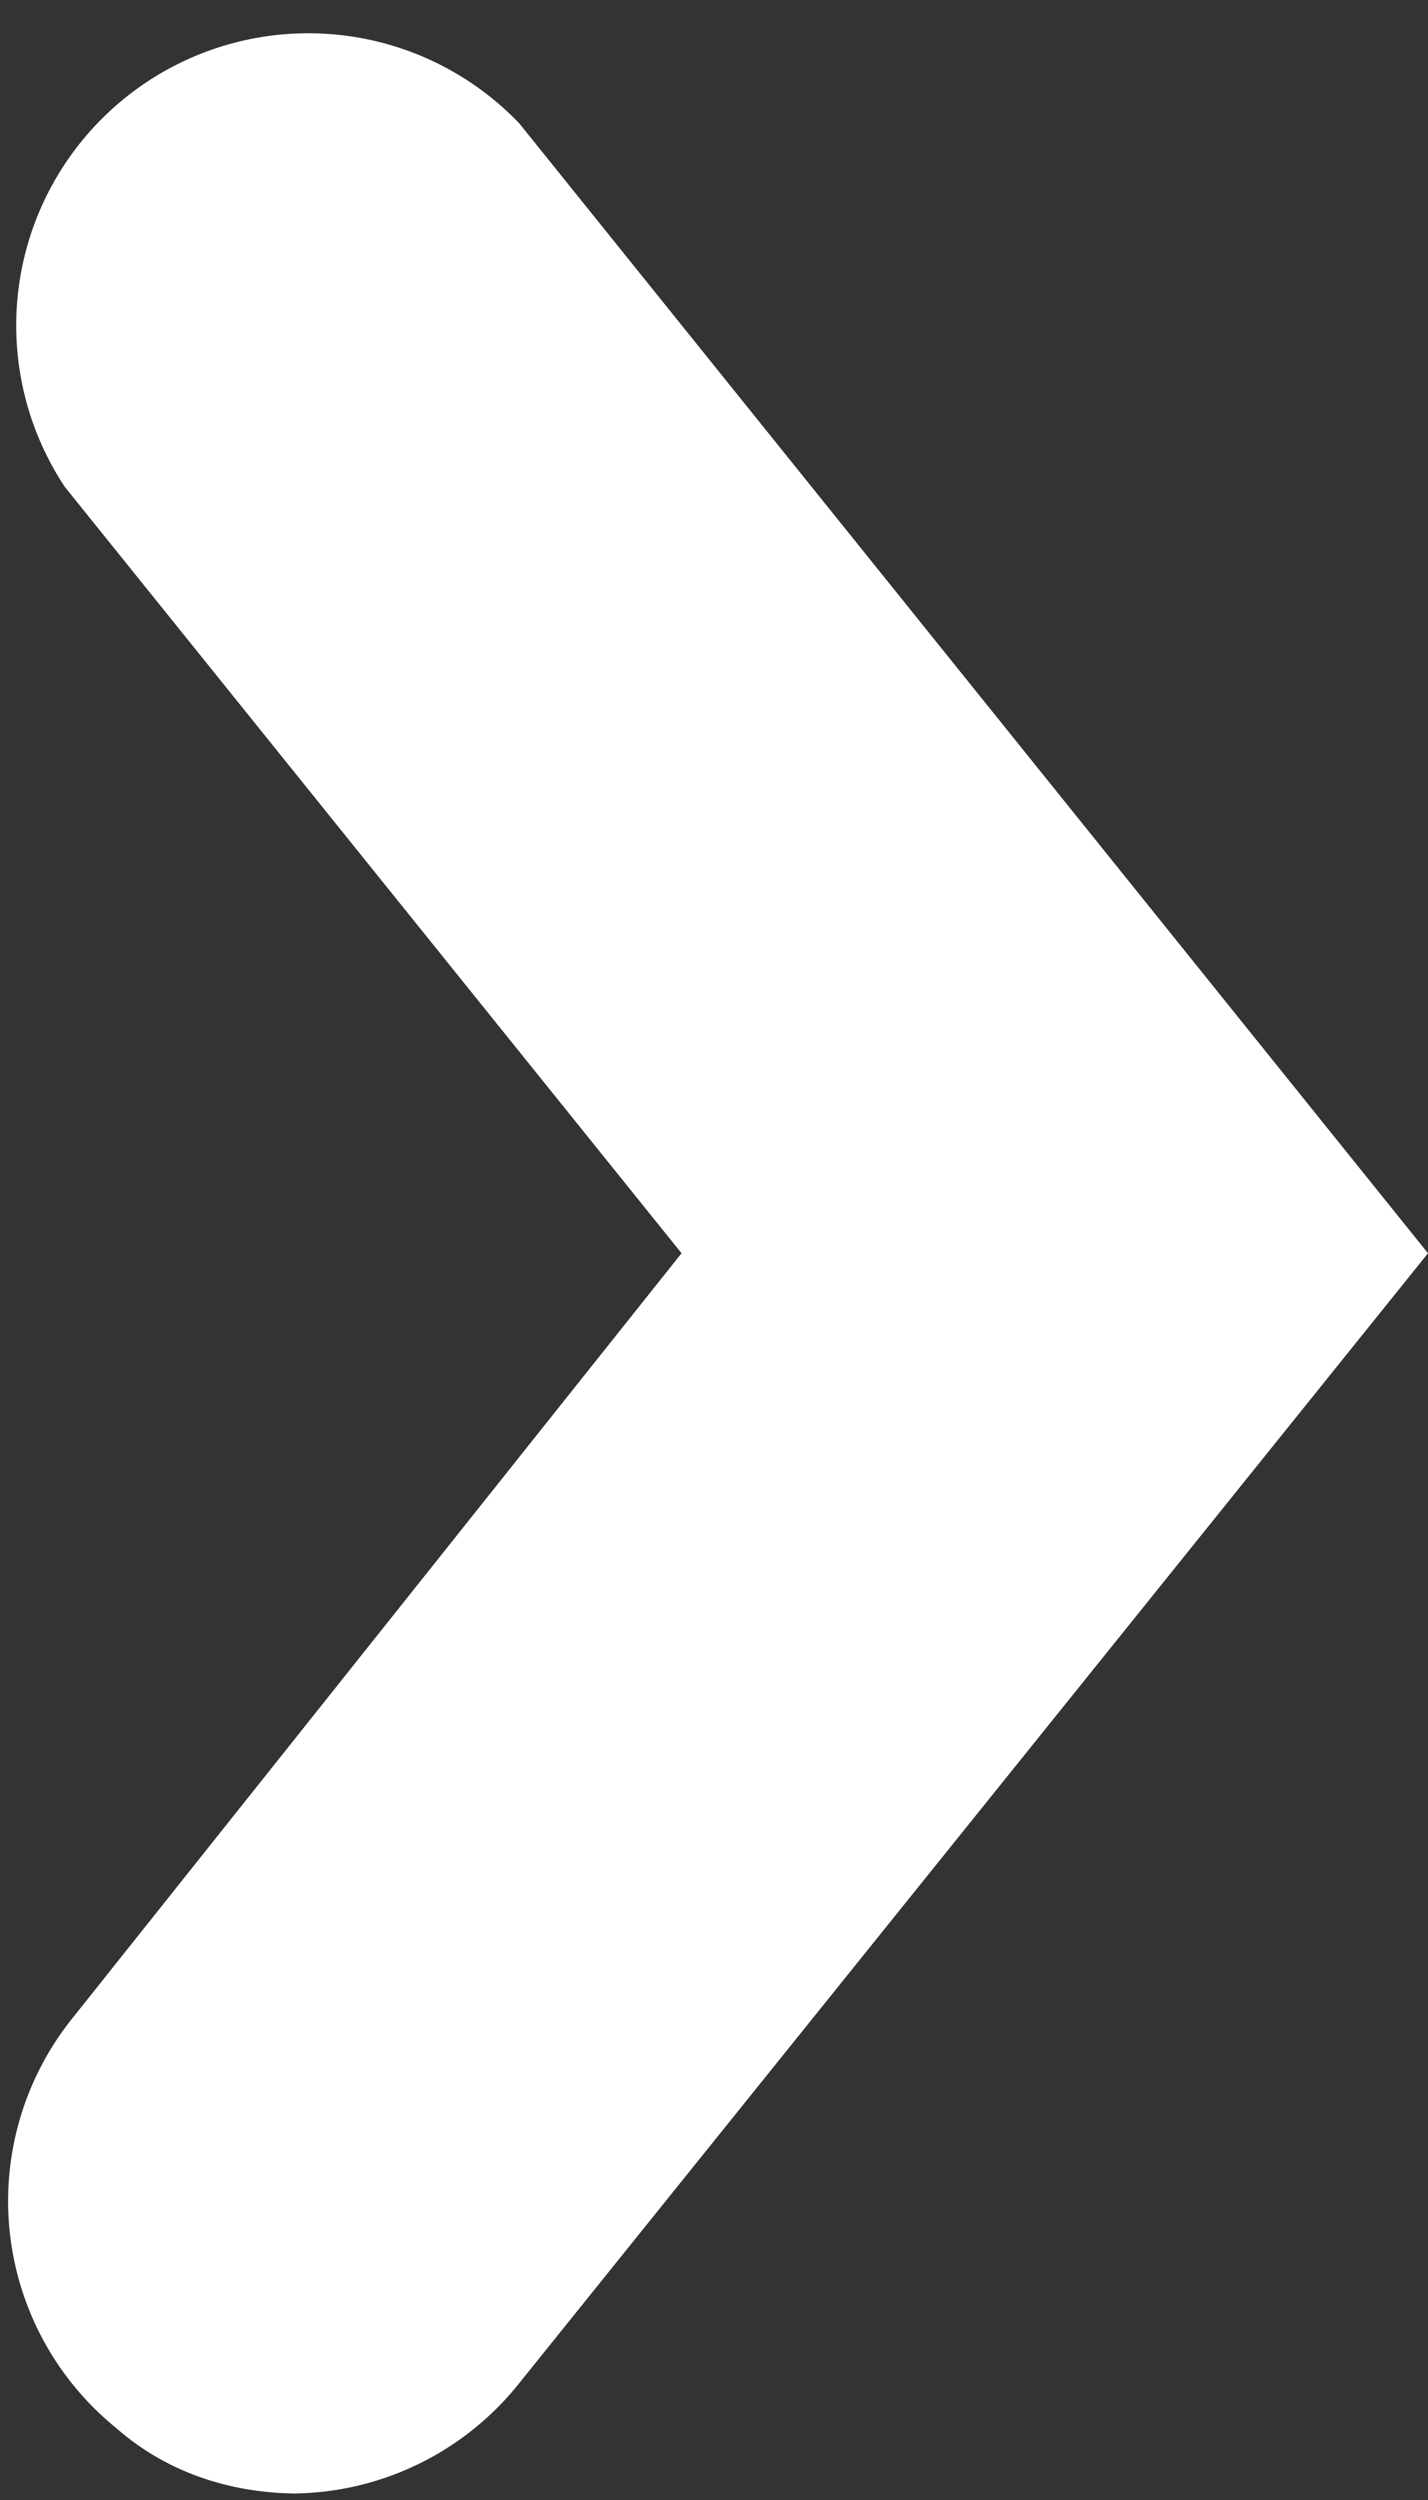 <svg xmlns="http://www.w3.org/2000/svg" viewBox="0 0 22 38.5" height="38.5" width="22">
  <rect x="0" y="0" width="22" height="38.5" fill="#333333" stroke="none"/>
  <path d="M4.6 38.4c-1 0-2-.3-2.8-1a4.5 4.5 0 0 1-.7-6.3l9.4-11.8L1 7.5a4.5 4.5 0 0 1 7-5.6L22 19.3 8 36.7a4.5 4.5 0 0 1-3.5 1.7z" fill="#ffffff"/>
</svg>
